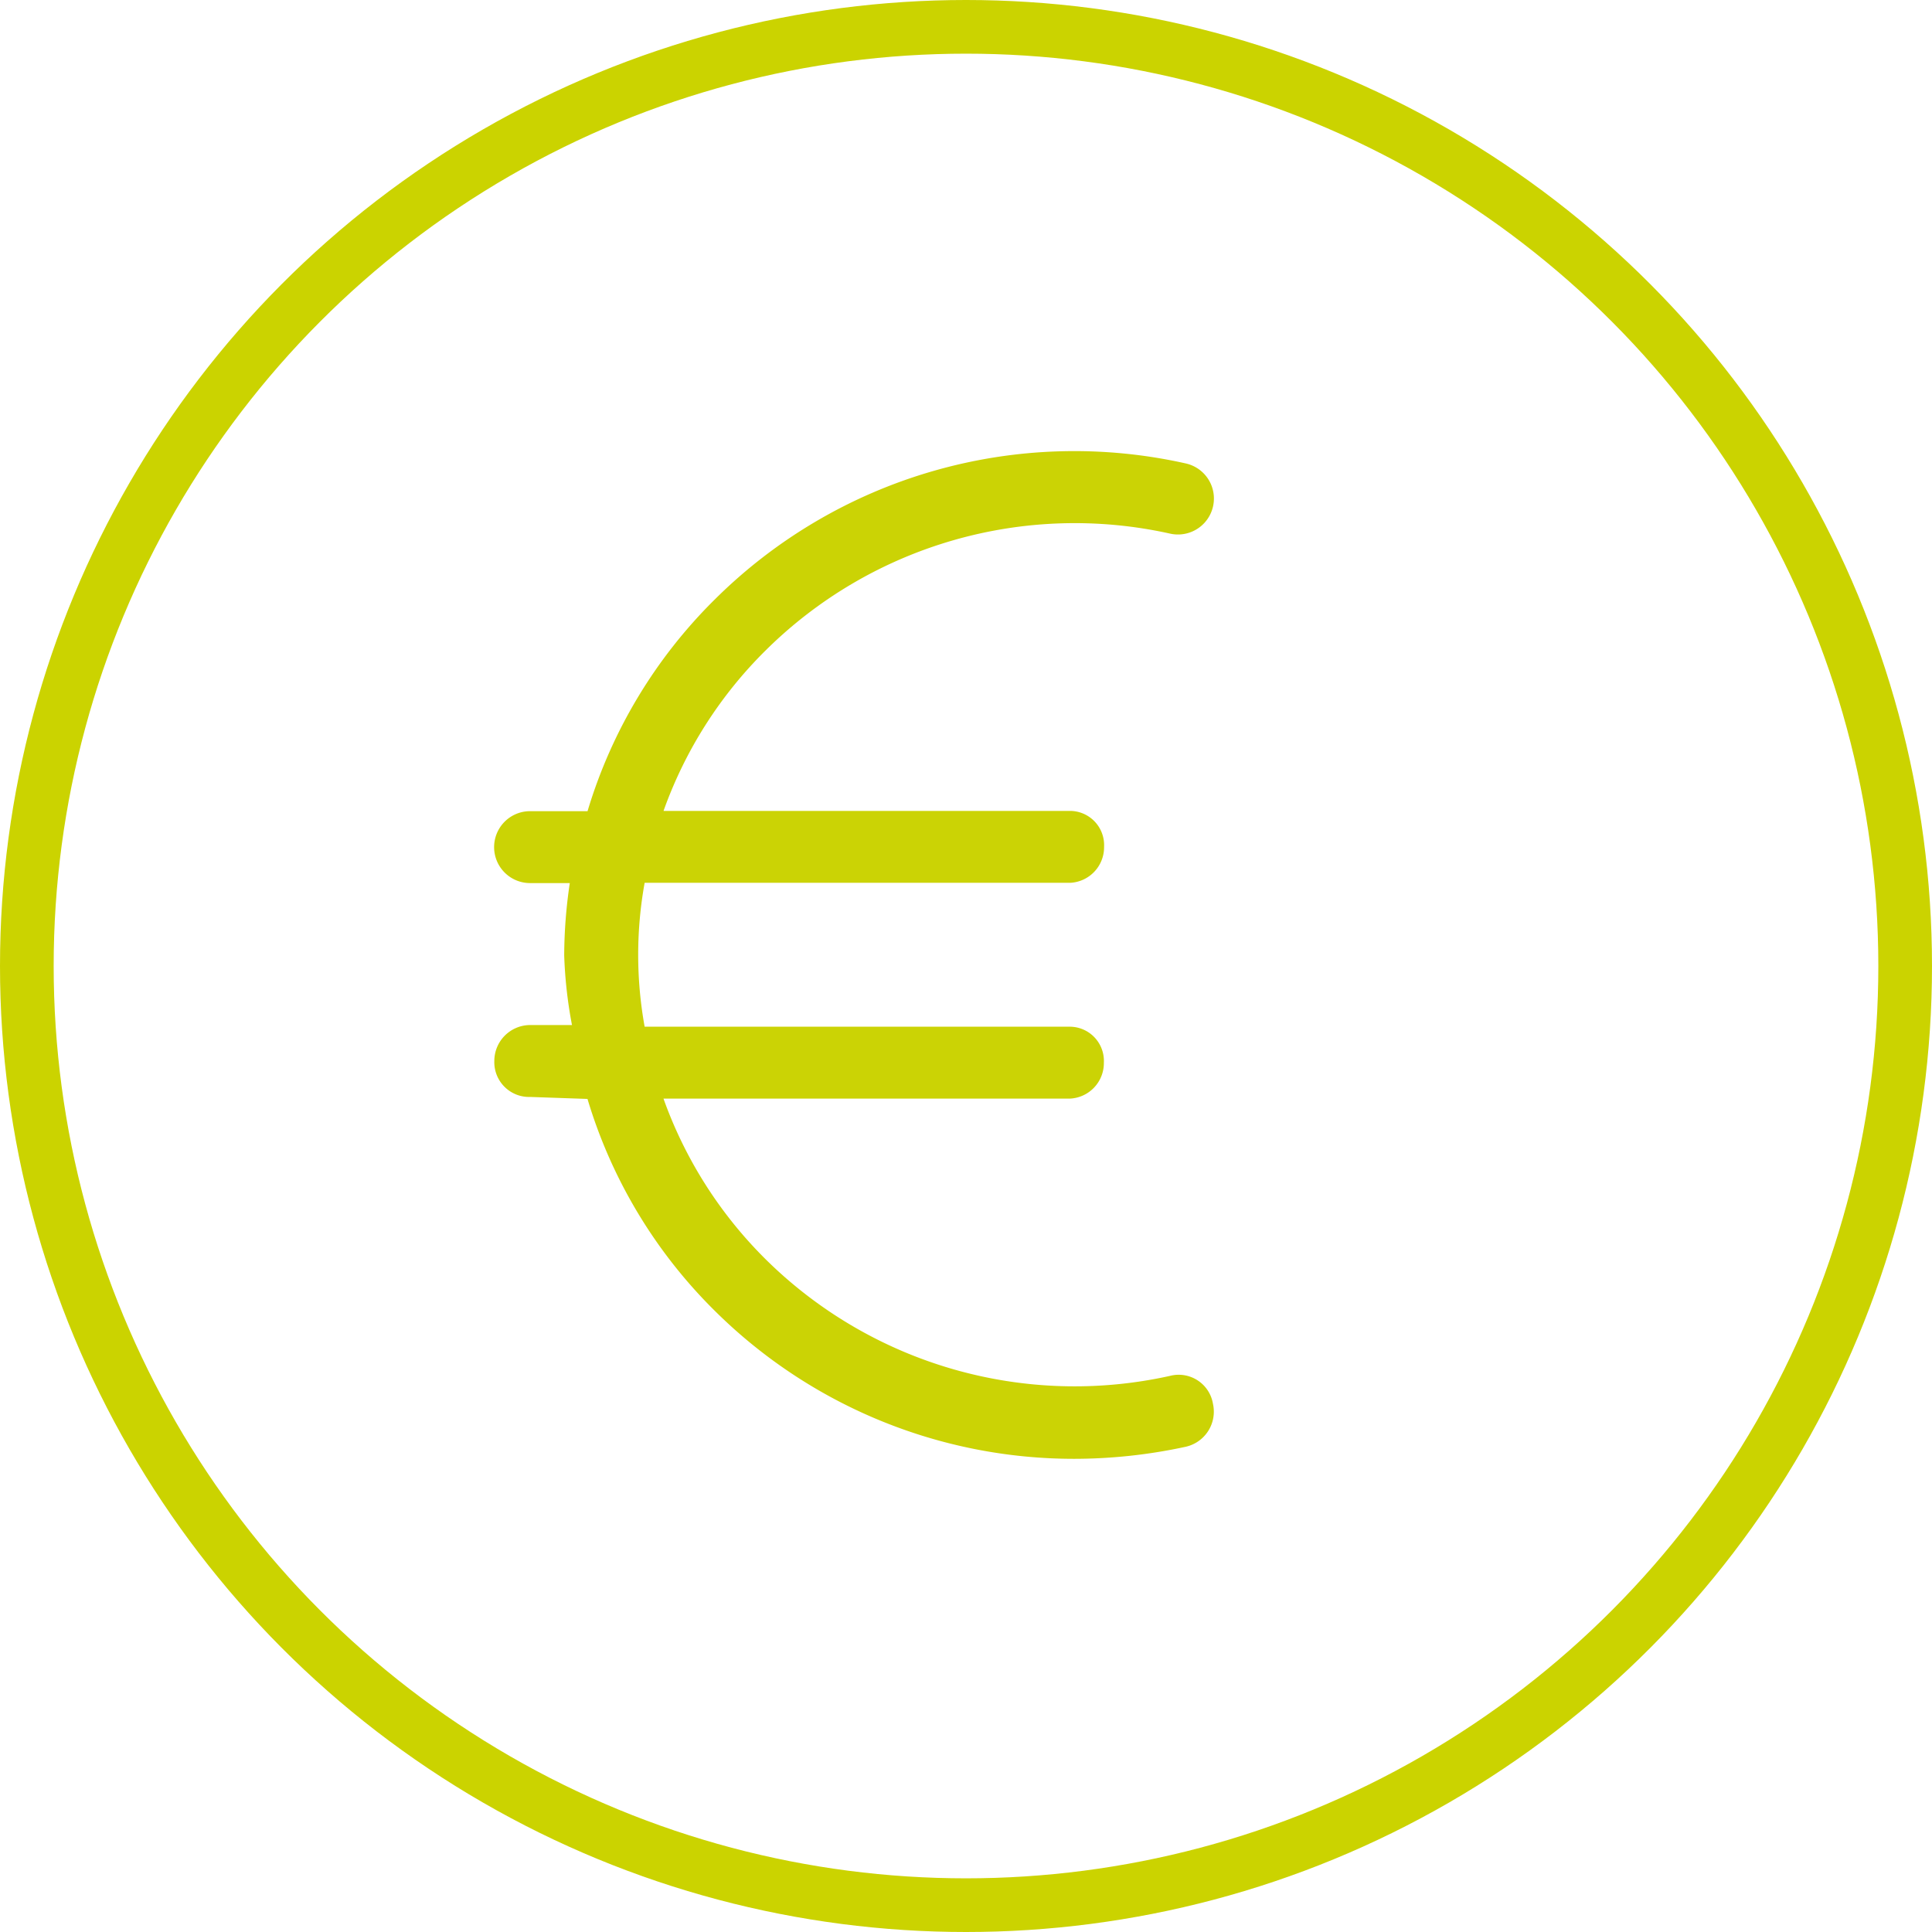 <svg xmlns="http://www.w3.org/2000/svg" xmlns:xlink="http://www.w3.org/1999/xlink" width="36" height="36" viewBox="0 0 36 36">
  <defs>
    <clipPath id="clip-path">
      <rect id="Rectangle_24" data-name="Rectangle 24" width="19.543" height="19.543" transform="translate(0 0)" fill="#cbd305" stroke="#707070" stroke-width="1"/>
    </clipPath>
  </defs>
  <g id="Group_1200" data-name="Group 1200" transform="translate(-5739 -1571)">
    <g id="Ellipse_2" data-name="Ellipse 2" transform="translate(5739 1571)" fill="none" stroke="#cbd300" stroke-width="1">
      <circle cx="18" cy="18" r="18" stroke="none"/>
      <circle cx="18" cy="18" r="17.5" fill="none"/>
    </g>
    <g id="Mask_Group_3" data-name="Mask Group 3" transform="translate(5745.171 1579.229)" clip-path="url(#clip-path)">
      <path id="euro-sign" d="M13.785,18.536a.67.67,0,0,1-.511.8,9.824,9.824,0,0,1-2.074.224,9.5,9.5,0,0,1-6.688-2.748A9.3,9.3,0,0,1,2.13,12.854l-1.066-.037a.648.648,0,0,1-.67-.67.67.67,0,0,1,.67-.67h.777a8.343,8.343,0,0,1-.145-1.3A9.377,9.377,0,0,1,1.8,8.832h-.74a.67.67,0,1,1,0-1.34H2.131A9.3,9.3,0,0,1,4.514,3.535a9.5,9.5,0,0,1,8.762-2.523.67.67,0,1,1-.287,1.309,8.179,8.179,0,0,0-7.53,2.166,7.966,7.966,0,0,0-1.912,3h7.576a.638.638,0,0,1,.633.669.664.664,0,0,1-.633.671H3.195a7.528,7.528,0,0,0,0,2.681h7.924a.638.638,0,0,1,.633.67.663.663,0,0,1-.633.67H3.546a8,8,0,0,0,1.91,3,8.186,8.186,0,0,0,7.53,2.166A.647.647,0,0,1,13.785,18.536Z" transform="translate(2.646 -0.606)" fill="#cbd305"/>
    </g>
  </g>
</svg>
